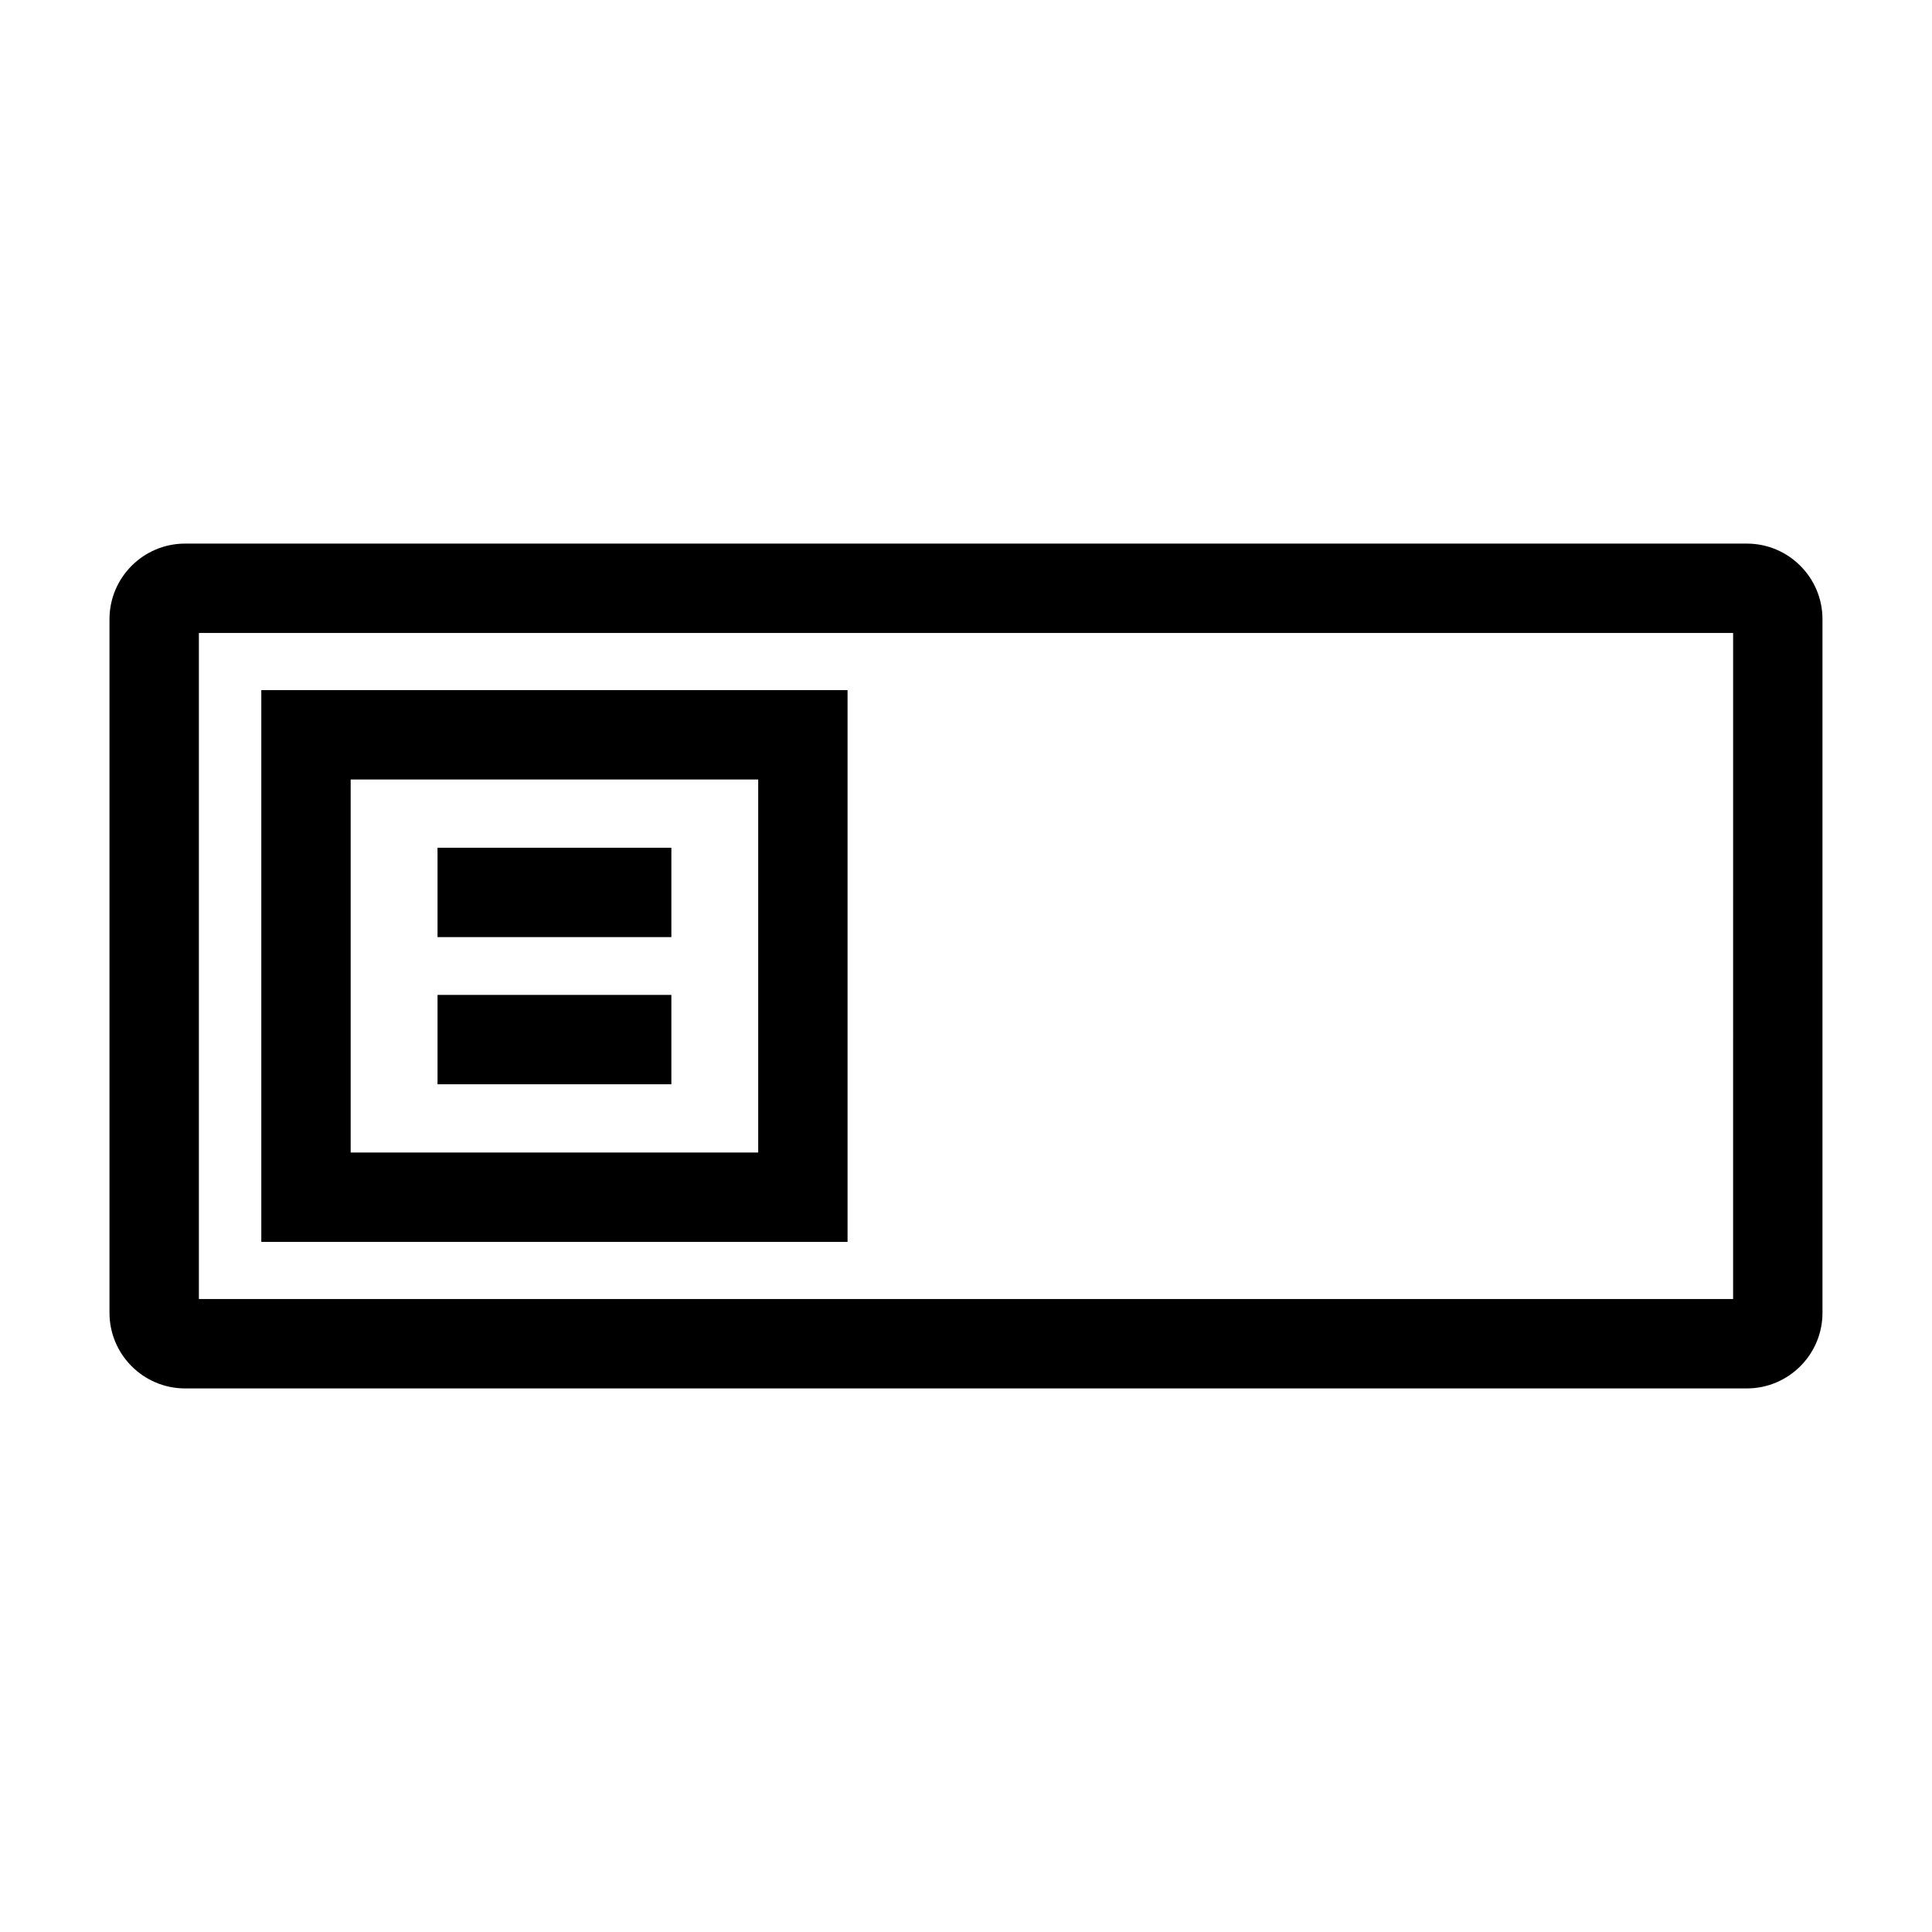 <?xml version="1.0" encoding="UTF-8"?>
<!-- Uploaded to: SVG Find, www.svgrepo.com, Generator: SVG Find Mixer Tools -->
<svg fill="#000000" width="800px" height="800px" version="1.1" viewBox="144 144 512 512" xmlns="http://www.w3.org/2000/svg">
 <g>
  <path d="m606.94 288.06h-413.89c-11.047 0-20.035 8.988-20.035 20.035v183.82c0 11.039 8.988 20.031 20.035 20.031h413.89c11.043 0 20.035-8.988 20.035-20.031v-183.82c0-11.047-8.988-20.035-20.039-20.035zm-3.644 200.2h-406.59v-176.52h406.59l-0.004 176.52z"/>
  <path d="m368.61 326.89h-155.36v146.22h155.36zm-23.688 122.54h-107.99v-98.855h108v98.855z"/>
  <path d="m259.95 368.66h61.969v23.684h-61.969z"/>
  <path d="m259.95 407.66h61.969v23.684h-61.969z"/>
 </g>
</svg>